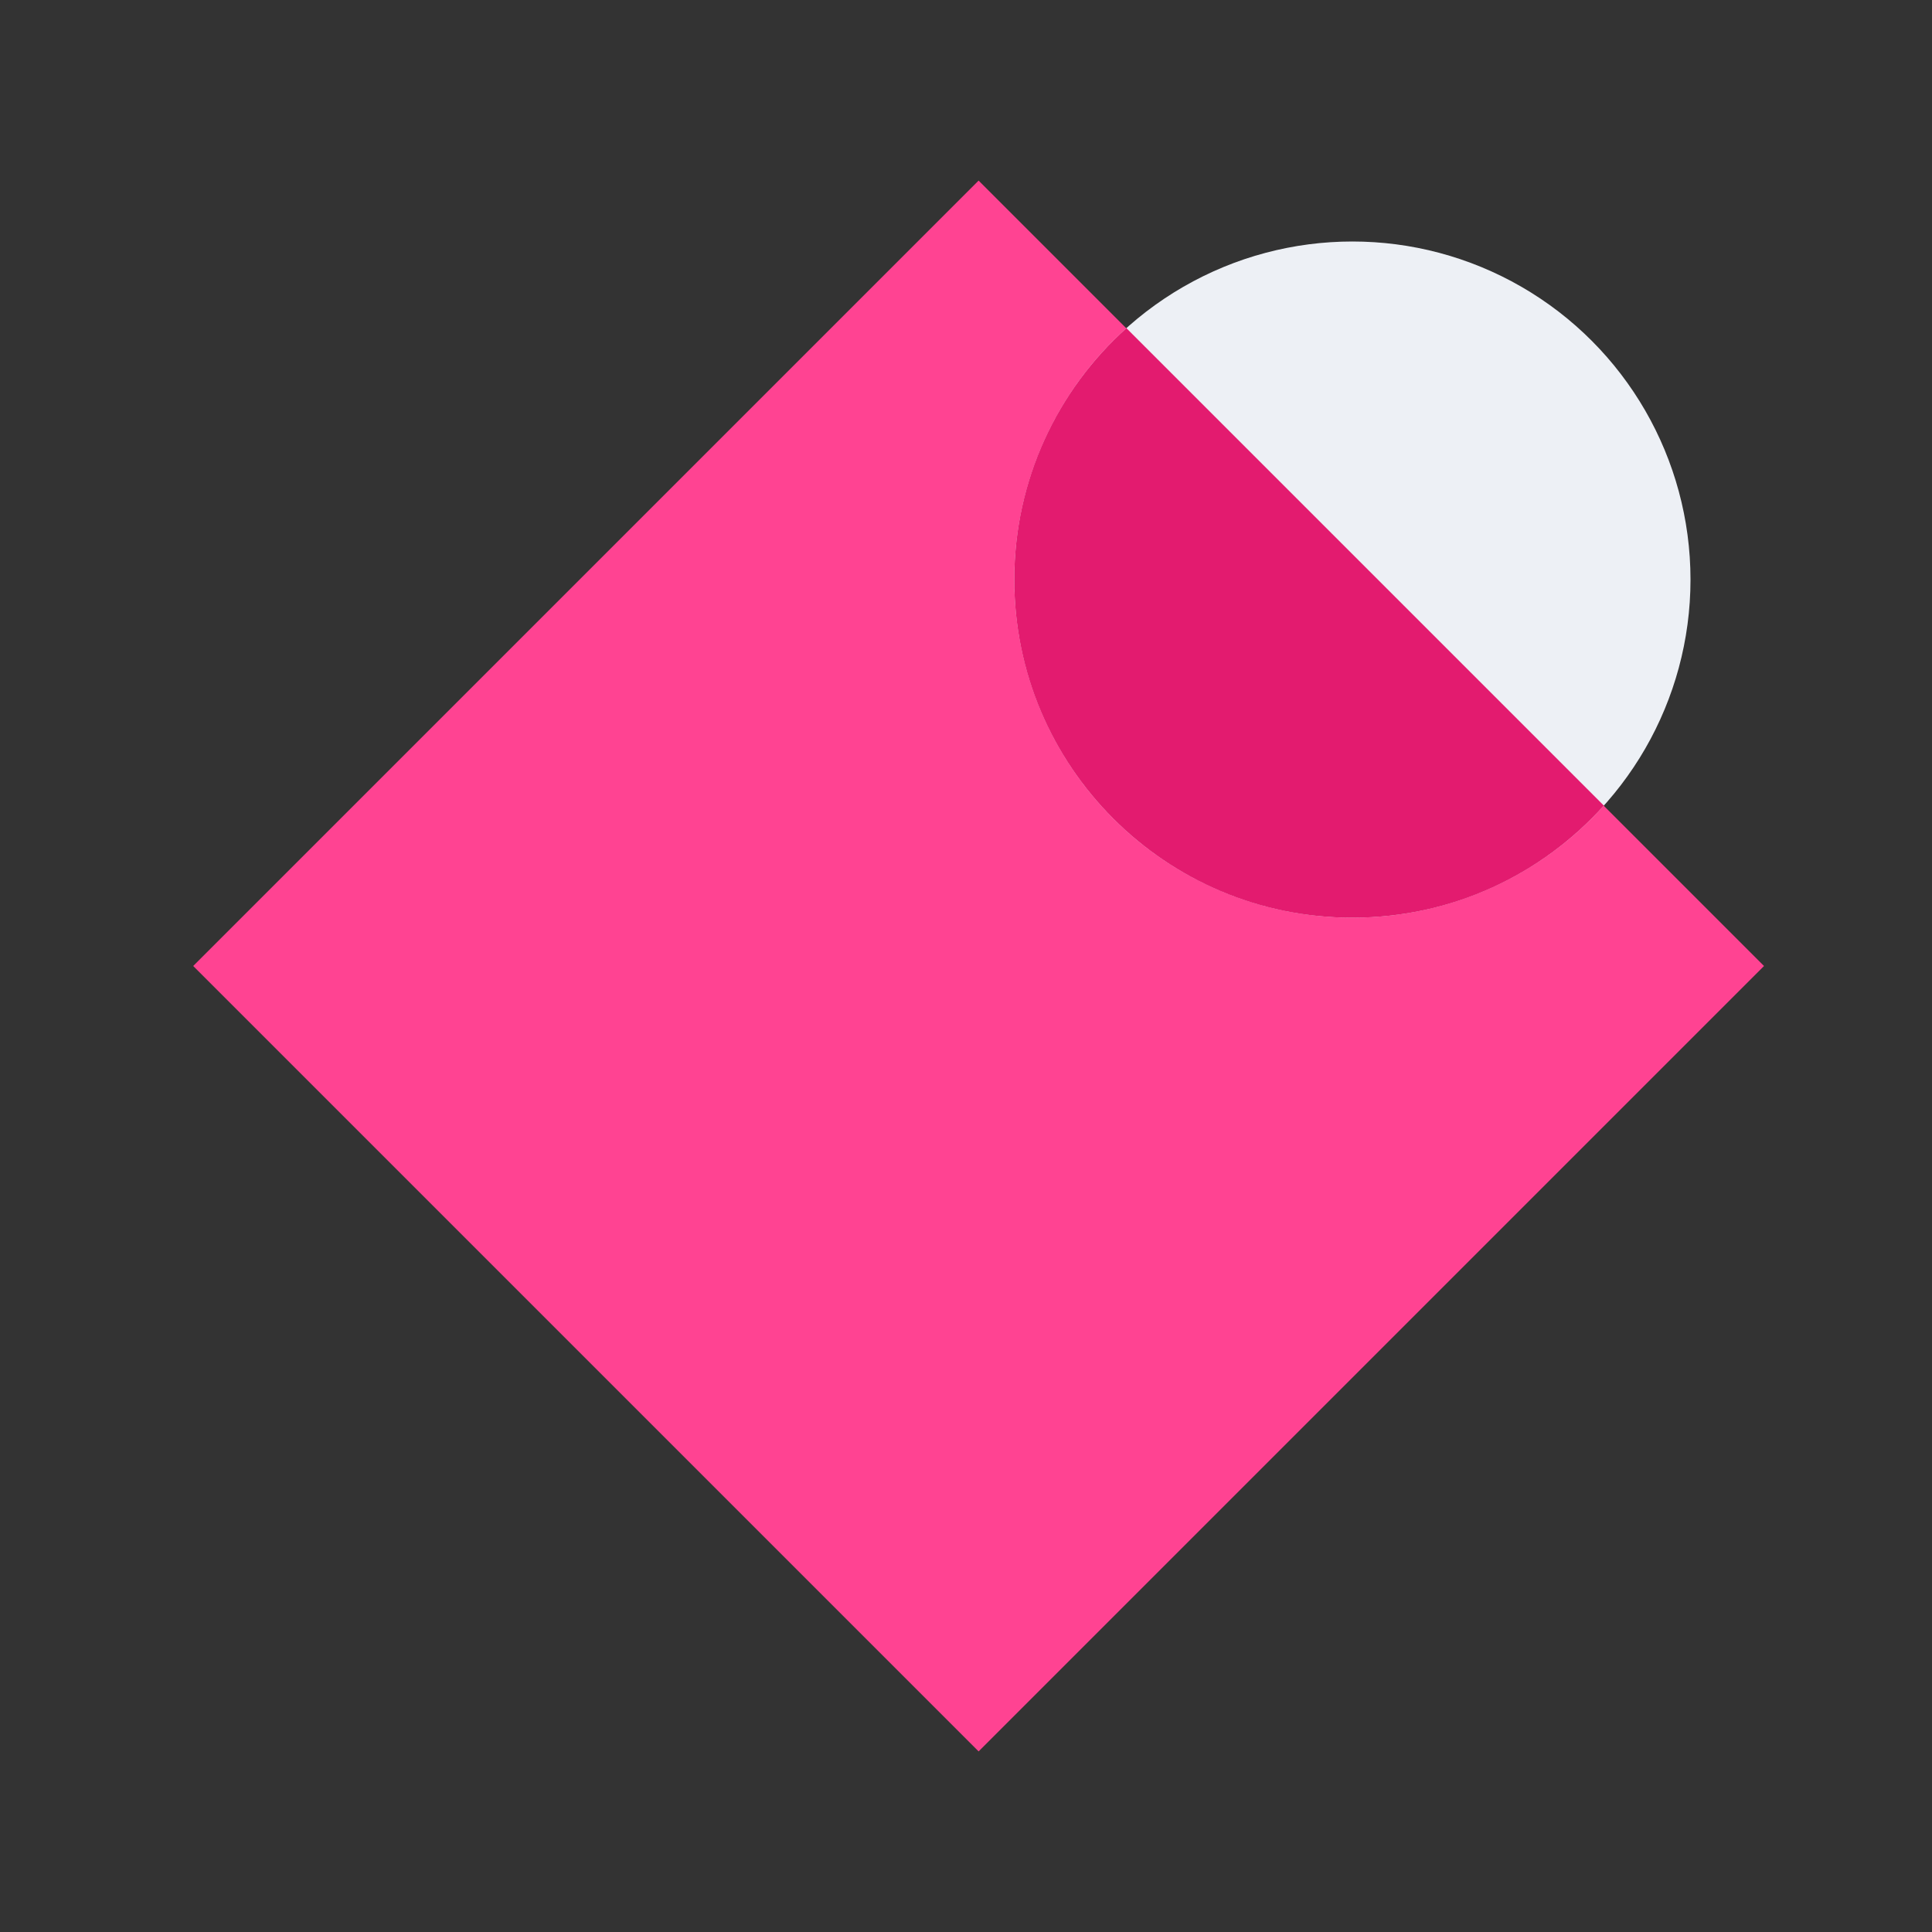 <svg width="40" height="40" viewBox="0 0 40 40" fill="none" xmlns="http://www.w3.org/2000/svg">
<rect x="0" y="0" width="40" height="40" fill="#333333" stroke="none"/>
<g clip-path="url(#clip0_89_3399)">
<rect width="23" height="23" transform="matrix(0.707 -0.707 0.707 0.707 4 20)" fill="#FF4392"/>
<circle cx="28" cy="12" r="7" fill="#EDF0F5"/>
<path fill-rule="evenodd" clip-rule="evenodd" d="M23.321 6.794L33.206 16.679C31.925 18.104 30.067 19 28 19C24.134 19 21 15.866 21 12C21 9.933 21.896 8.075 23.321 6.794Z" fill="#E31B6F"/>
</g>
<defs>
<clipPath id="clip0_89_3399">
<rect width="40" height="40" fill="white"/> 
</clipPath>
</defs>
</svg>

